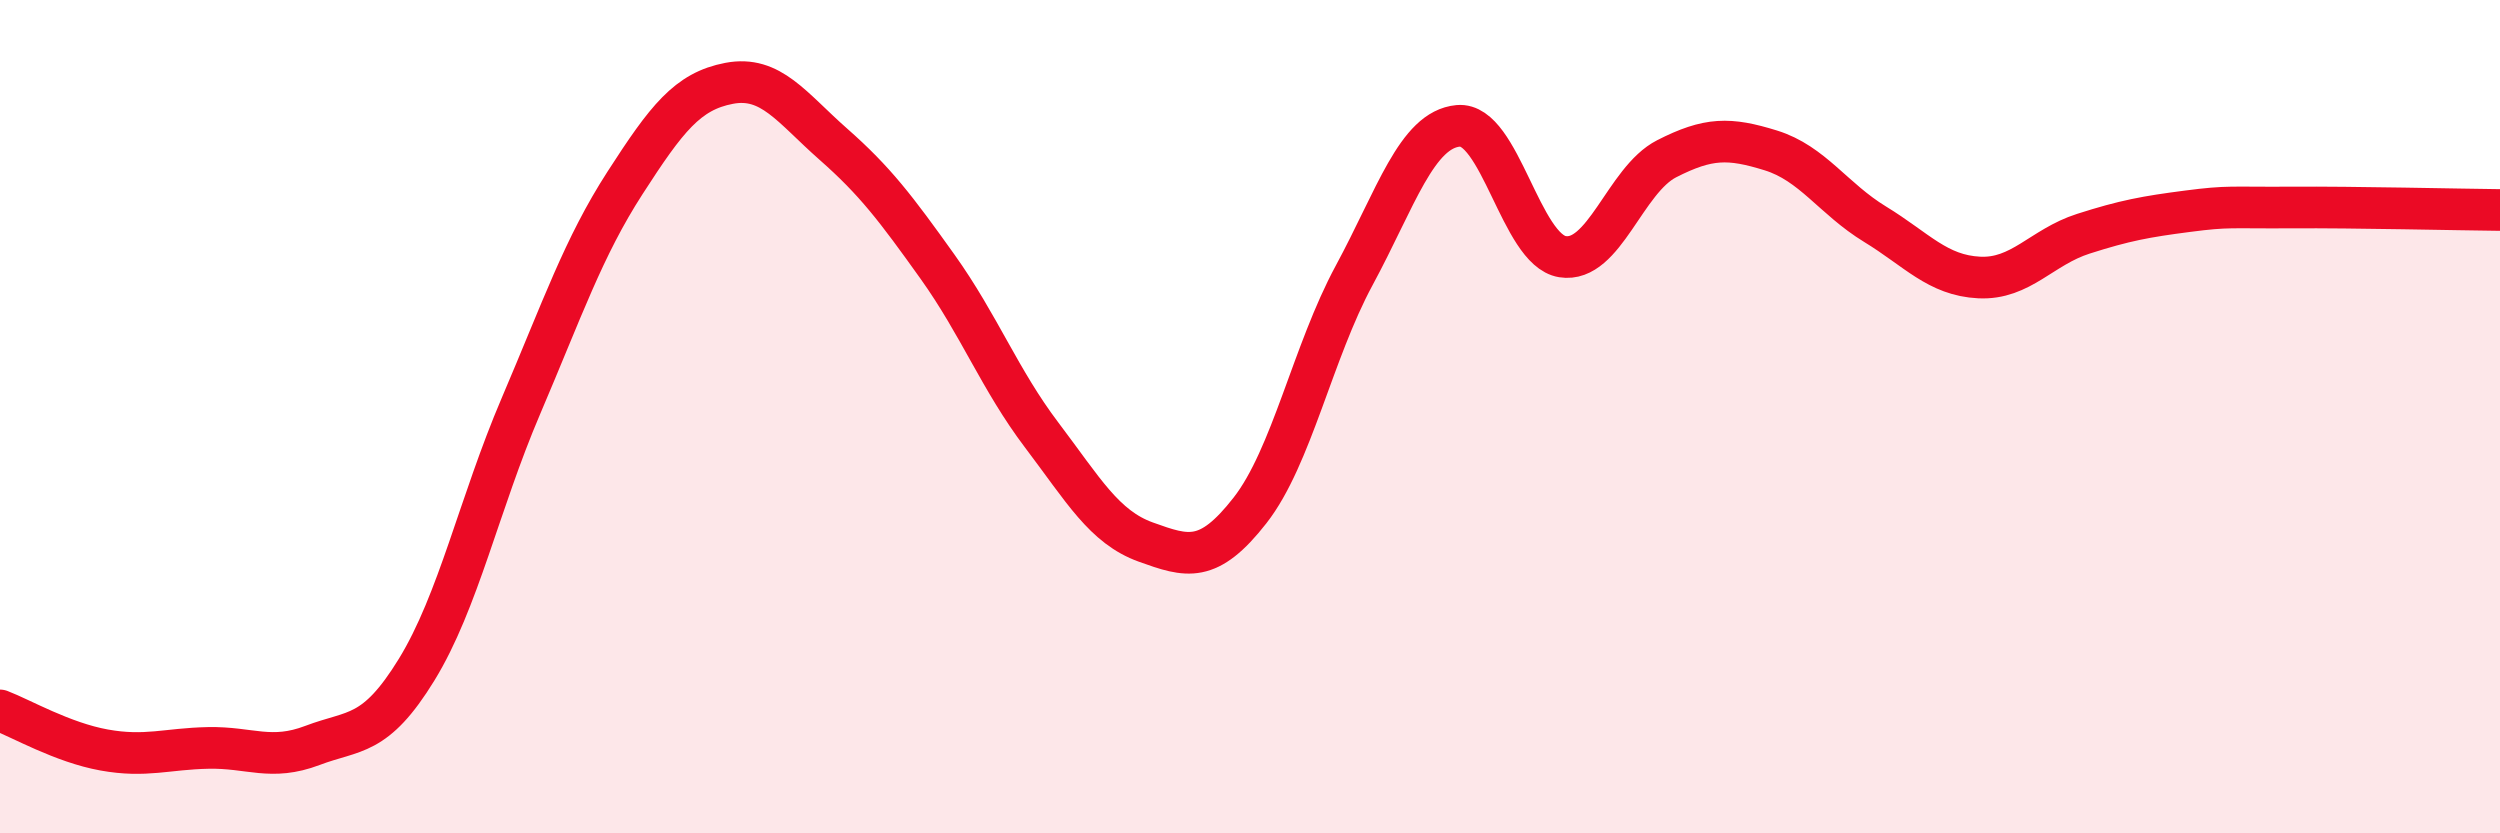 
    <svg width="60" height="20" viewBox="0 0 60 20" xmlns="http://www.w3.org/2000/svg">
      <path
        d="M 0,17.05 C 0.5,17.24 1.5,17.82 2.5,18 C 3.5,18.18 4,17.97 5,17.95 C 6,17.93 6.5,18.27 7.5,17.89 C 8.5,17.51 9,17.7 10,16.07 C 11,14.44 11.5,12.09 12.5,9.75 C 13.5,7.41 14,5.94 15,4.39 C 16,2.84 16.5,2.19 17.5,2 C 18.5,1.81 19,2.58 20,3.46 C 21,4.34 21.5,5 22.5,6.4 C 23.5,7.8 24,9.12 25,10.44 C 26,11.76 26.5,12.65 27.5,13.01 C 28.5,13.37 29,13.53 30,12.25 C 31,10.97 31.5,8.46 32.5,6.61 C 33.5,4.76 34,3.11 35,3.02 C 36,2.93 36.5,6 37.5,6.16 C 38.5,6.32 39,4.32 40,3.81 C 41,3.3 41.5,3.3 42.5,3.61 C 43.5,3.92 44,4.77 45,5.38 C 46,5.99 46.5,6.61 47.5,6.66 C 48.5,6.71 49,5.93 50,5.61 C 51,5.29 51.5,5.2 52.5,5.07 C 53.5,4.94 53.5,4.99 55,4.98 C 56.5,4.97 59,5.03 60,5.04L60 20L0 20Z"
        fill="#EB0A25"
        opacity="0.1"
        stroke-linecap="round"
        stroke-linejoin="round"
      />
      <path
        d="M 0,17.05 C 0.5,17.24 1.5,17.82 2.5,18 C 3.5,18.18 4,17.97 5,17.95 C 6,17.93 6.5,18.27 7.5,17.89 C 8.5,17.51 9,17.7 10,16.07 C 11,14.44 11.5,12.09 12.5,9.75 C 13.5,7.41 14,5.94 15,4.39 C 16,2.84 16.5,2.19 17.5,2 C 18.5,1.81 19,2.58 20,3.46 C 21,4.34 21.5,5 22.5,6.4 C 23.5,7.8 24,9.12 25,10.44 C 26,11.76 26.5,12.65 27.5,13.01 C 28.5,13.37 29,13.53 30,12.25 C 31,10.97 31.5,8.46 32.5,6.61 C 33.5,4.76 34,3.11 35,3.02 C 36,2.93 36.5,6 37.5,6.16 C 38.5,6.32 39,4.32 40,3.81 C 41,3.3 41.5,3.3 42.5,3.61 C 43.5,3.92 44,4.77 45,5.38 C 46,5.99 46.5,6.61 47.5,6.66 C 48.5,6.71 49,5.93 50,5.61 C 51,5.29 51.5,5.2 52.5,5.07 C 53.5,4.94 53.5,4.99 55,4.98 C 56.5,4.97 59,5.03 60,5.04"
        stroke="#EB0A25"
        stroke-width="1"
        fill="none"
        stroke-linecap="round"
        stroke-linejoin="round"
      />
    </svg>
  